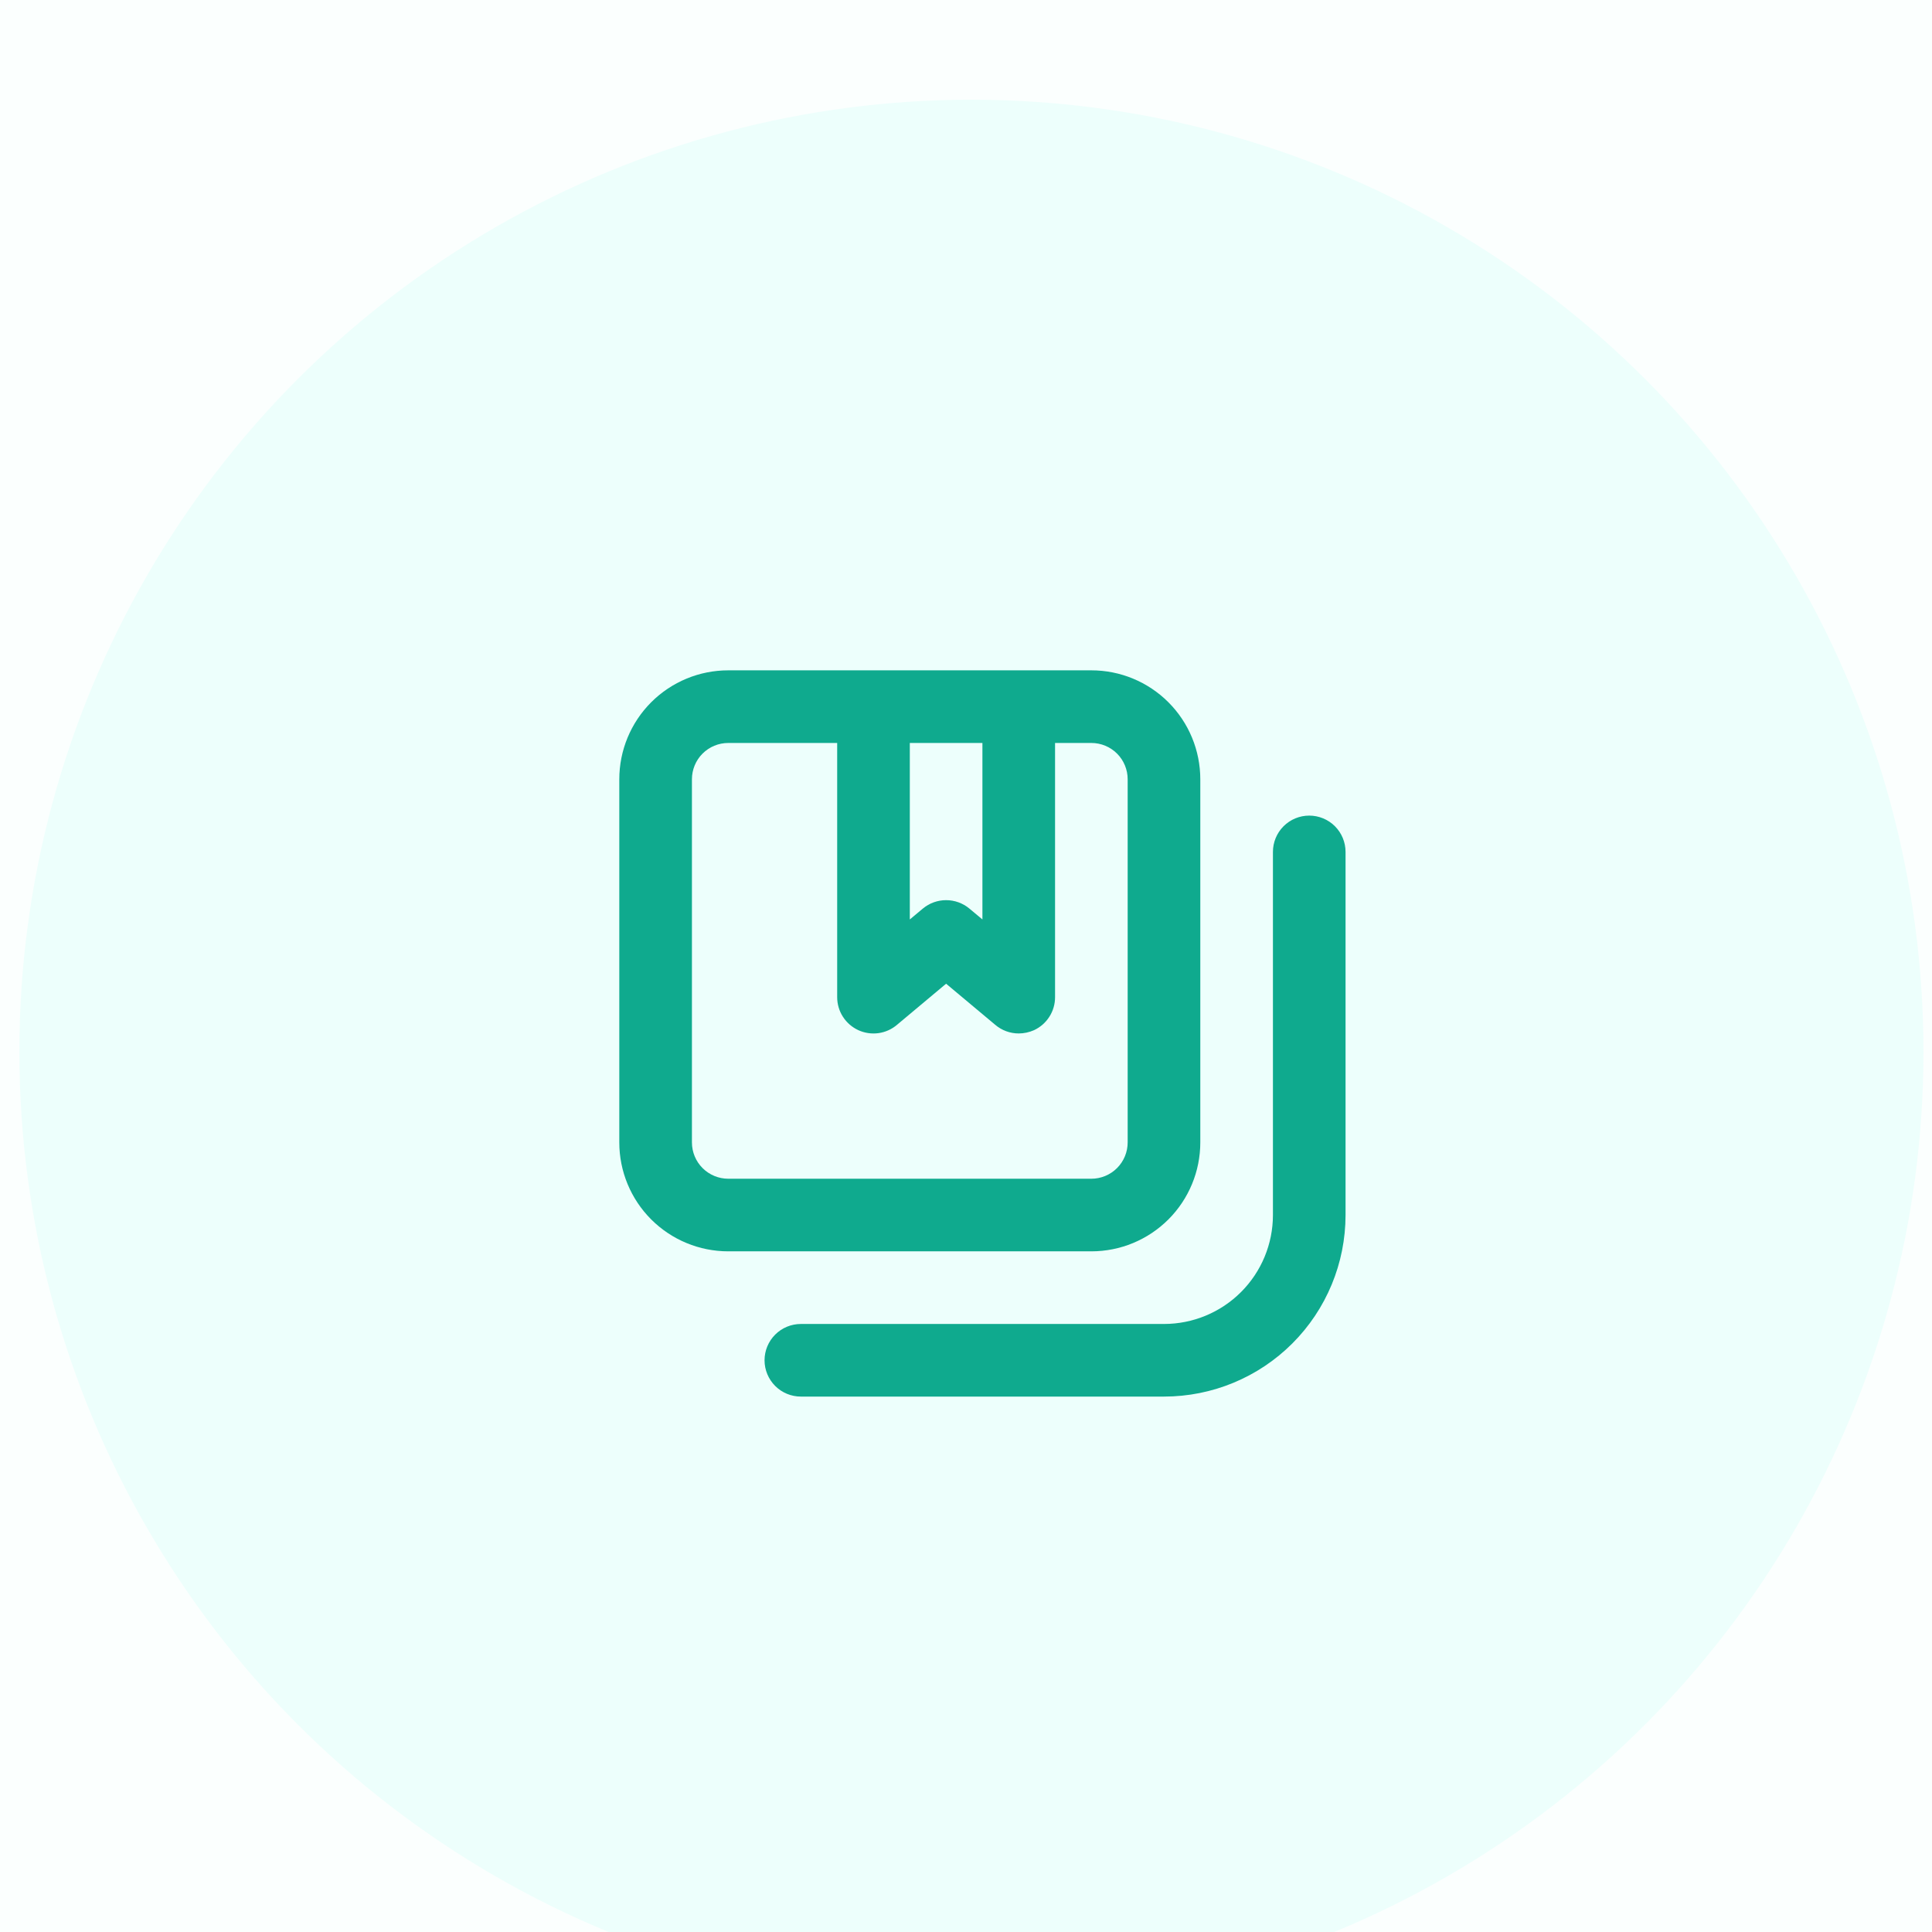 <svg width="84" height="84" viewBox="0 0 84 84" fill="none" xmlns="http://www.w3.org/2000/svg">
<rect width="84" height="84" fill="#E2E2E2"/>
<g clip-path="url(#clip0_0_1)">
<rect width="1440" height="5842" transform="translate(-825 -1970)" fill="white"/>
<g filter="url(#filter0_d_0_1)">
<rect x="-30" y="-37" width="565" height="474" rx="8" fill="#FBFFFE"/>
<circle cx="42.236" cy="41.729" r="41.394" fill="#D7FFF8" fill-opacity="0.37"/>
<g clip-path="url(#clip1_0_1)">
<path d="M56.923 31.461C56.505 31.461 56.103 31.627 55.807 31.923C55.511 32.219 55.345 32.621 55.345 33.039V48.827C55.345 50.084 54.846 51.288 53.957 52.177C53.069 53.065 51.864 53.564 50.608 53.564H34.82C34.401 53.564 34 53.73 33.704 54.026C33.408 54.322 33.241 54.724 33.241 55.143C33.241 55.561 33.408 55.963 33.704 56.259C34 56.555 34.401 56.721 34.82 56.721H50.608C52.702 56.721 54.71 55.89 56.19 54.409C57.67 52.929 58.502 50.921 58.502 48.827V33.039C58.502 32.621 58.336 32.219 58.04 31.923C57.744 31.627 57.342 31.461 56.923 31.461ZM52.187 45.67V29.882C52.187 28.626 51.688 27.421 50.8 26.533C49.911 25.644 48.707 25.145 47.451 25.145H31.663C30.406 25.145 29.202 25.644 28.313 26.533C27.425 27.421 26.926 28.626 26.926 29.882V45.67C26.926 46.926 27.425 48.131 28.313 49.019C29.202 49.907 30.406 50.406 31.663 50.406H47.451C48.707 50.406 49.911 49.907 50.8 49.019C51.688 48.131 52.187 46.926 52.187 45.67ZM39.557 28.303H42.714V35.976L42.146 35.502C41.862 35.266 41.505 35.137 41.135 35.137C40.766 35.137 40.409 35.266 40.125 35.502L39.557 35.976V28.303ZM30.084 45.67V29.882C30.084 29.463 30.25 29.061 30.546 28.765C30.842 28.469 31.244 28.303 31.663 28.303H36.399V39.355C36.399 39.656 36.485 39.952 36.648 40.206C36.811 40.46 37.043 40.662 37.317 40.789C37.591 40.915 37.896 40.96 38.195 40.919C38.494 40.877 38.775 40.751 39.004 40.554L41.135 38.77L43.267 40.554C43.553 40.799 43.917 40.933 44.293 40.933C44.521 40.932 44.747 40.883 44.956 40.791C45.23 40.664 45.462 40.462 45.624 40.207C45.787 39.952 45.873 39.657 45.872 39.355V28.303H47.451C47.869 28.303 48.271 28.469 48.567 28.765C48.863 29.061 49.029 29.463 49.029 29.882V45.67C49.029 46.089 48.863 46.49 48.567 46.786C48.271 47.082 47.869 47.249 47.451 47.249H31.663C31.244 47.249 30.842 47.082 30.546 46.786C30.25 46.49 30.084 46.089 30.084 45.67Z" fill="#0FAA8E"/>
</g>
</g>
</g>
<defs>
<filter id="filter0_d_0_1" x="-55" y="-58" width="615" height="524" filterUnits="userSpaceOnUse" color-interpolation-filters="sRGB">
<feFlood flood-opacity="0" result="BackgroundImageFix"/>
<feColorMatrix in="SourceAlpha" type="matrix" values="0 0 0 0 0 0 0 0 0 0 0 0 0 0 0 0 0 0 127 0" result="hardAlpha"/>
<feOffset dy="4"/>
<feGaussianBlur stdDeviation="12.5"/>
<feComposite in2="hardAlpha" operator="out"/>
<feColorMatrix type="matrix" values="0 0 0 0 0 0 0 0 0 0 0 0 0 0 0 0 0 0 0.1 0"/>
<feBlend mode="normal" in2="BackgroundImageFix" result="effect1_dropShadow_0_1"/>
<feBlend mode="normal" in="SourceGraphic" in2="effect1_dropShadow_0_1" result="shape"/>
</filter>
<clipPath id="clip0_0_1">
<rect width="1440" height="5842" fill="white" transform="translate(-825 -1970)"/>
</clipPath>
<clipPath id="clip1_0_1">
<rect width="37.886" height="37.886" fill="white" transform="translate(23.294 22.787)"/>
</clipPath>
</defs>
</svg>
